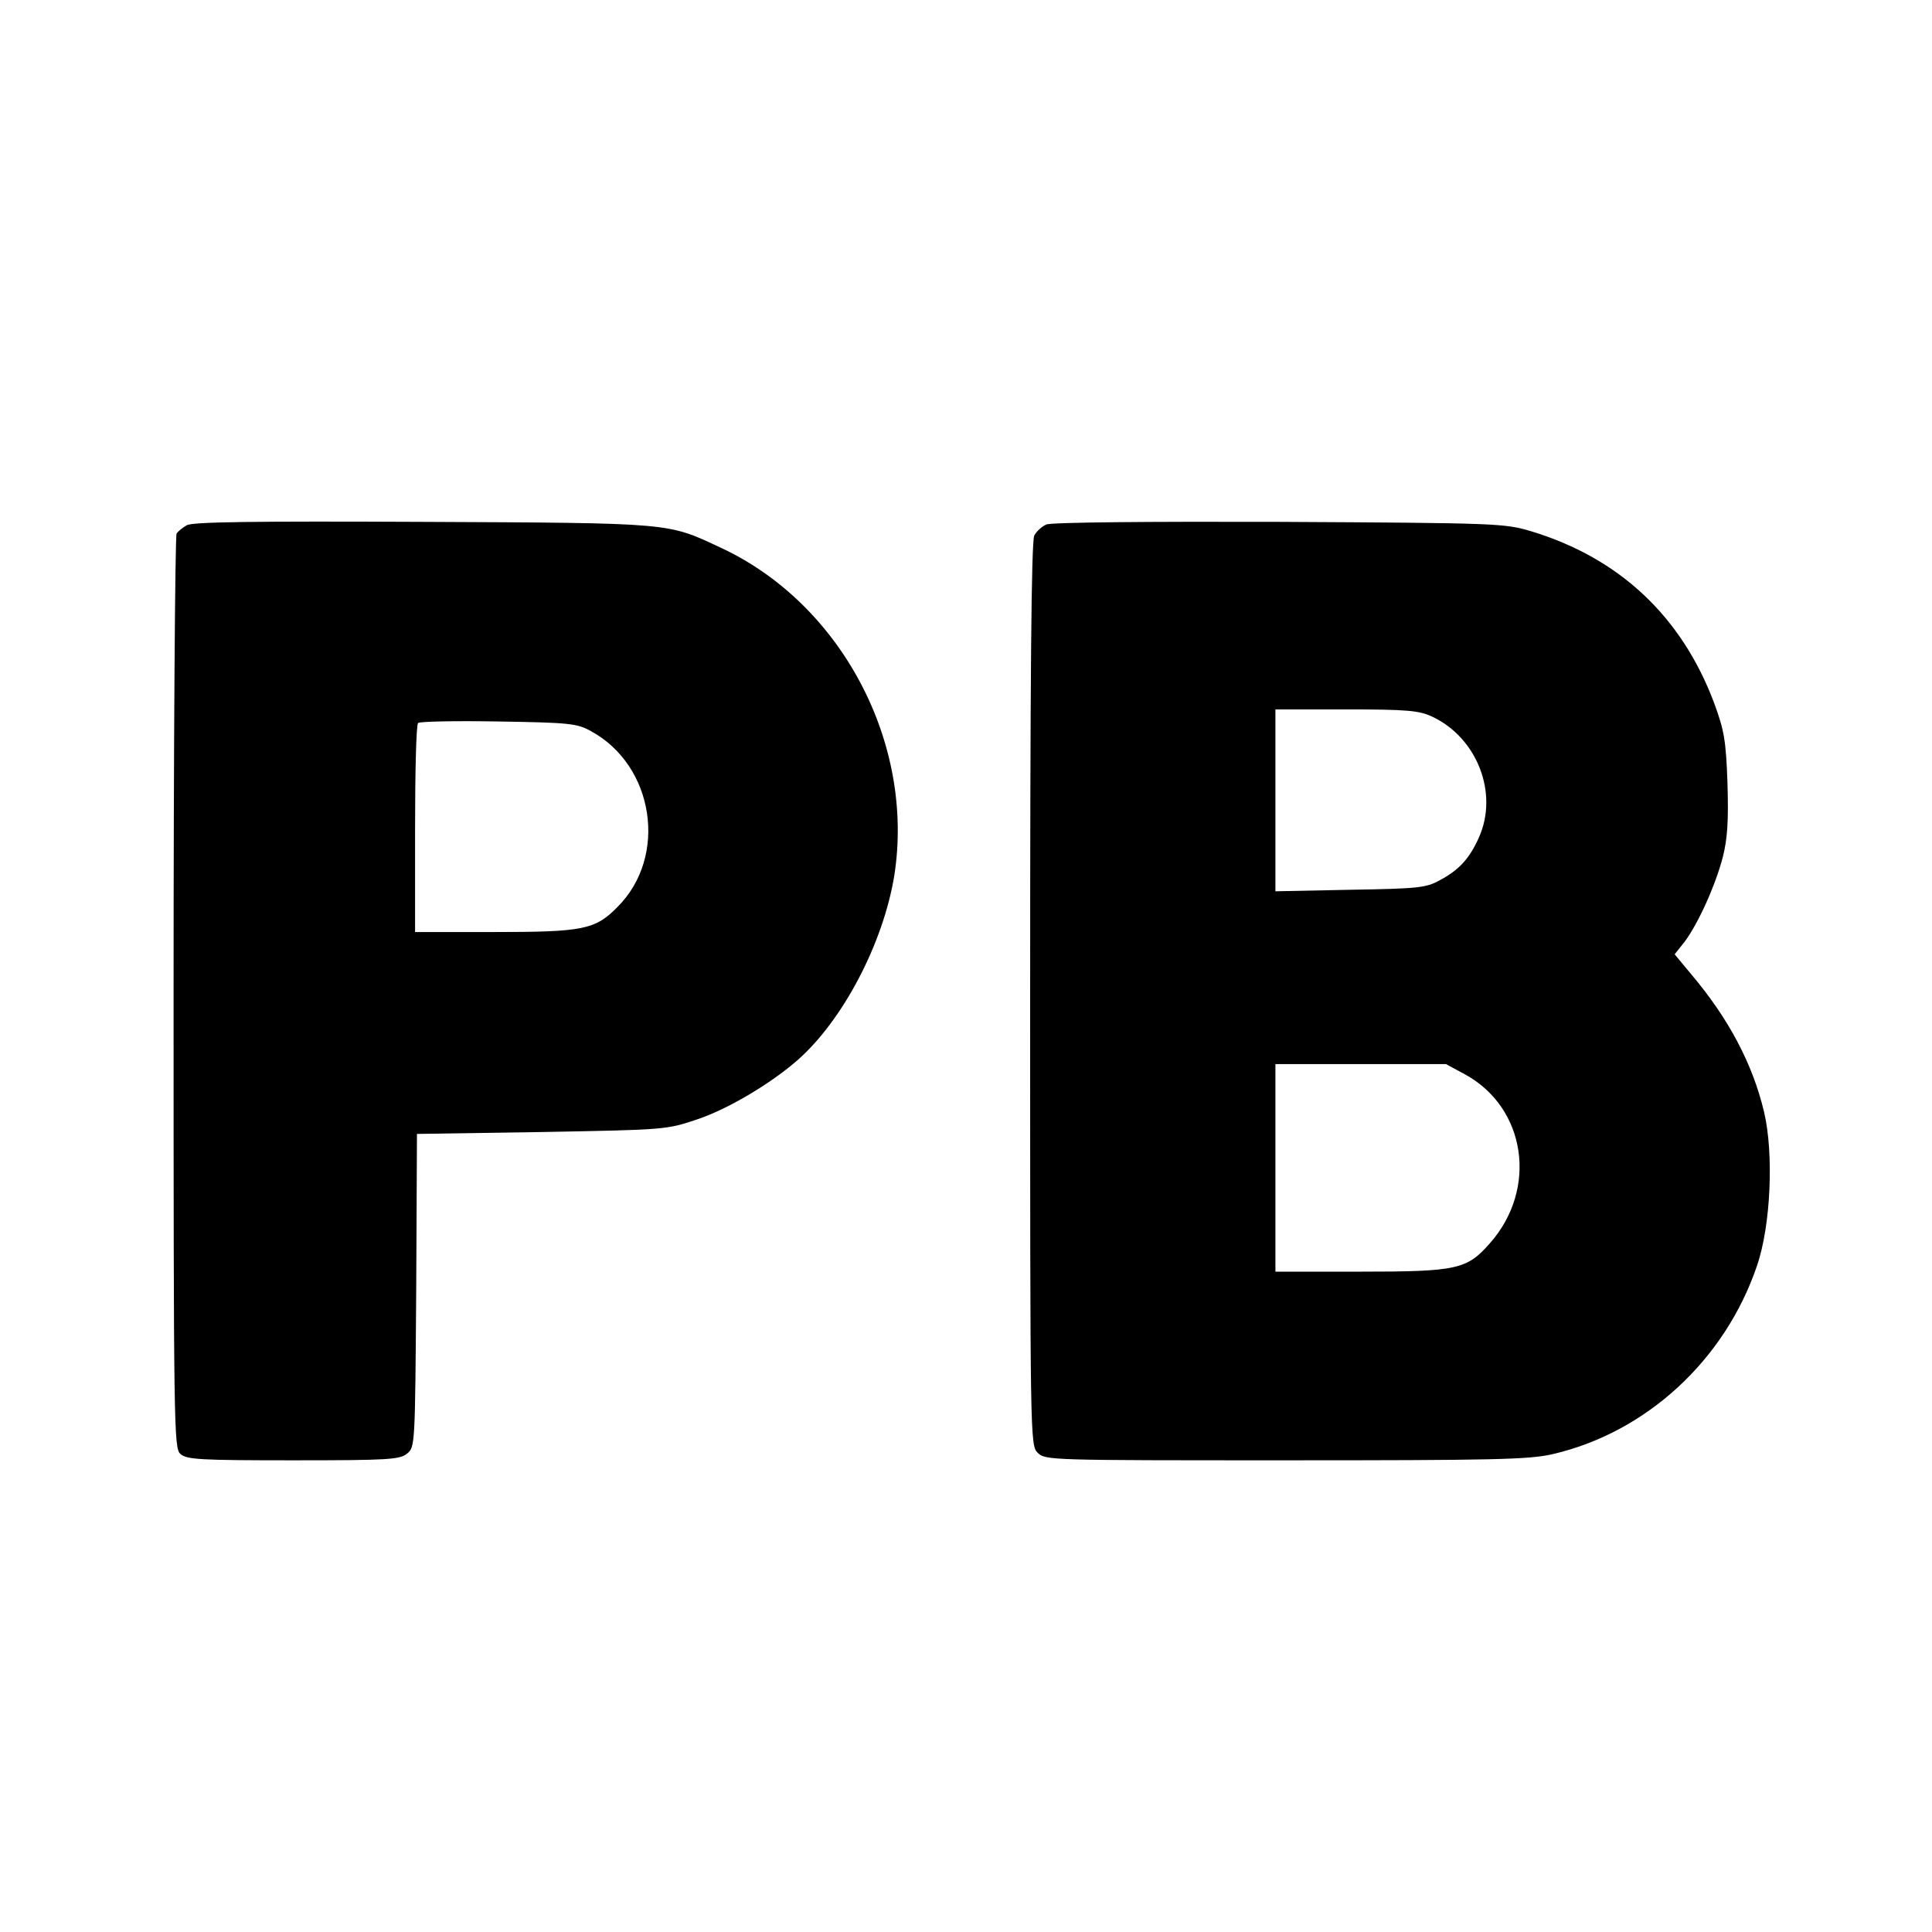 <?xml version="1.0" standalone="no"?>
<!DOCTYPE svg PUBLIC "-//W3C//DTD SVG 20010904//EN"
 "http://www.w3.org/TR/2001/REC-SVG-20010904/DTD/svg10.dtd">
<svg version="1.0" xmlns="http://www.w3.org/2000/svg"
 width="512pt" height="512pt" viewBox="0 0 512 512"
 preserveAspectRatio="xMidYMid meet">
<g transform="translate(0,512) scale(0.1,-0.1)"
fill="#000000" stroke="none">
<path d="M495 3728 c-11 -6 -23 -16 -27 -22 -4 -6 -8 -554 -8 -1217 0 -1156 1
-1207 18 -1222 16 -15 52 -17 299 -17 253 0 283 2 302 18 21 17 21 23 24 432
l2 415 330 5 c326 6 331 6 411 33 82 27 196 95 267 157 121 106 228 311 257
490 55 351 -141 721 -461 869 -141 66 -124 65 -789 68 -449 2 -610 0 -625 -9z
m1070 -545 c169 -91 206 -333 71 -467 -59 -60 -91 -66 -330 -66 l-206 0 0 273
c0 151 3 277 8 281 4 4 99 6 212 4 187 -3 209 -5 245 -25z"/>
<path d="M2773 3730 c-12 -5 -26 -18 -32 -29 -8 -14 -11 -388 -11 -1215 0
-1183 0 -1196 20 -1216 20 -20 33 -20 656 -20 551 0 645 2 707 16 249 57 458
249 543 499 37 107 45 298 19 408 -30 127 -94 248 -193 365 l-44 53 27 34 c36
49 81 148 101 225 12 49 15 94 12 195 -4 114 -9 140 -35 211 -86 230 -251 385
-485 456 -71 21 -86 22 -668 25 -344 1 -604 -1 -617 -7z m1022 -509 c120 -56
177 -204 124 -321 -25 -56 -53 -86 -104 -113 -36 -20 -58 -22 -237 -25 l-198
-4 0 241 0 241 188 0 c161 0 193 -3 227 -19z m87 -948 c162 -88 194 -303 67
-447 -61 -70 -87 -76 -342 -76 l-227 0 0 275 0 275 226 0 226 0 50 -27z"/>
</g>
</svg>
